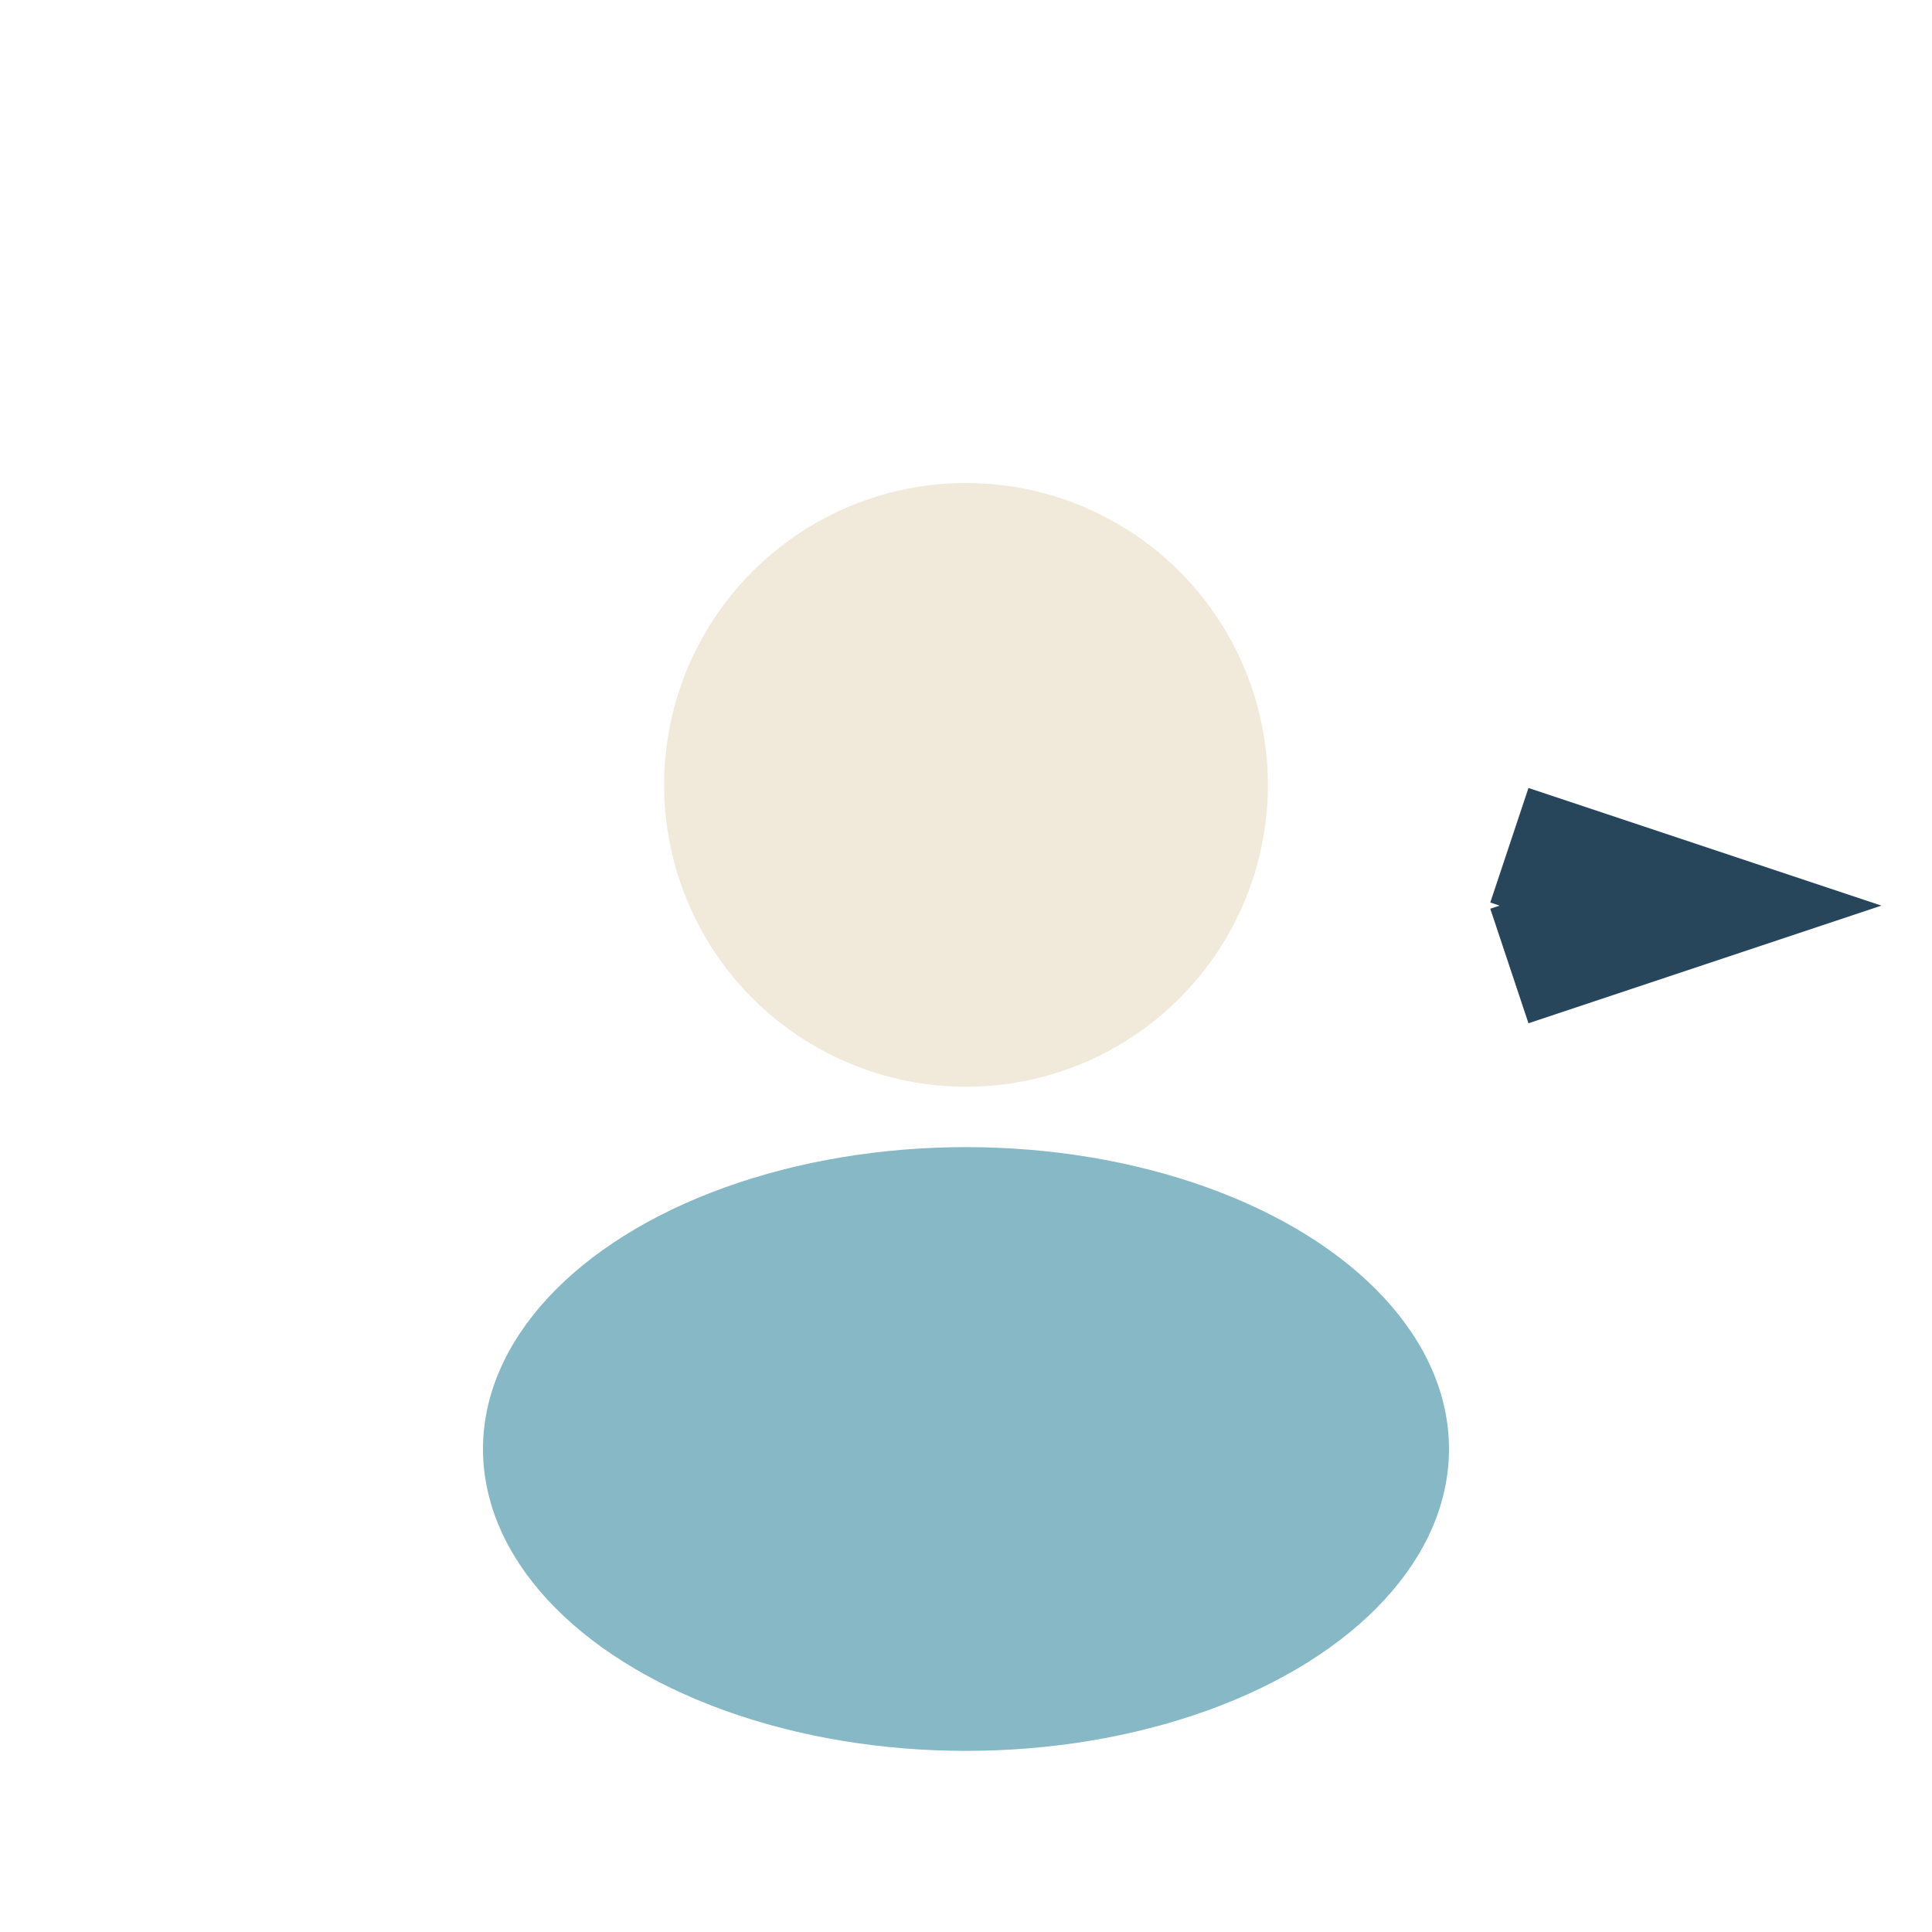 <?xml version="1.0" encoding="UTF-8"?>
<svg xmlns="http://www.w3.org/2000/svg" width="32" height="32" viewBox="0 0 32 32"><ellipse cx="16" cy="24" rx="8" ry="5" fill="#86B8C6"/><circle cx="16" cy="13" r="5" fill="#F1E9DA"/><path d="M25 14l3 1-3 1" stroke="#27465C" stroke-width="2" fill="none"/></svg>
